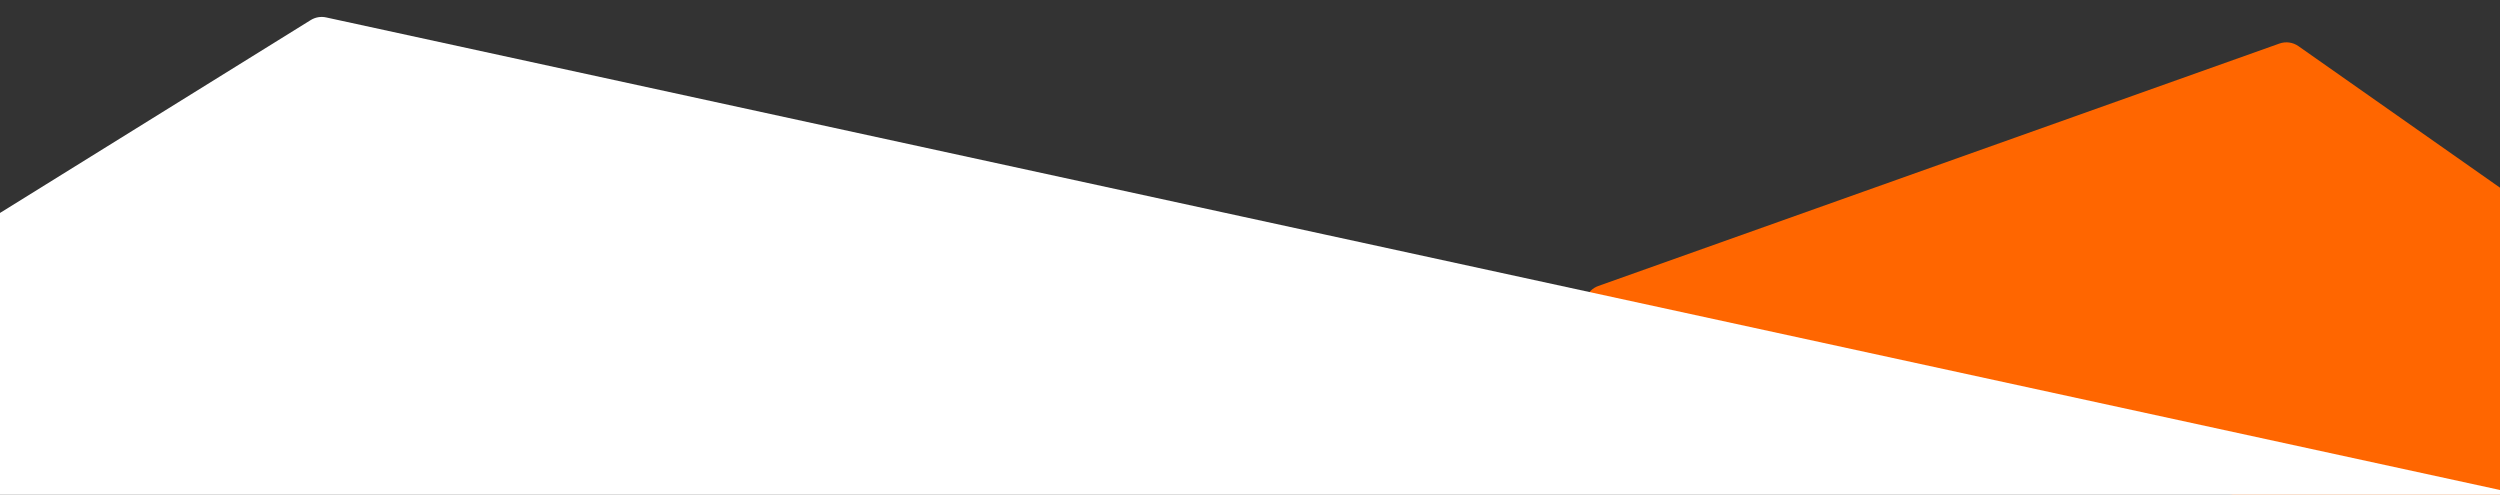 <svg xmlns="http://www.w3.org/2000/svg" width="1440" height="285" viewBox="0 0 1440 285" fill="none"><rect x="0" y="0" width="1440" height="285" fill="#333333" stroke="none"/><g clip-path="url(#clip0_299_5)"><path d="M1312.96 25.08L920.619 164.727C917.357 165.888 914.755 168.402 913.483 171.623L904.288 194.896C901.536 201.863 905.769 209.622 913.118 211.077L1433.67 314.162C1441.09 315.631 1448 309.954 1448 302.391V119.963C1448 116.054 1446.1 112.389 1442.9 110.143L1323.88 26.565C1320.69 24.329 1316.62 23.775 1312.96 25.08Z" fill="#FF6600"></path><path d="M178.975 11.563L-3.329 124.729C-6.855 126.918 -9 130.774 -9 134.924V388C-9 394.627 -3.627 400 3 400H1437C1443.63 400 1449 394.627 1449 388V293.862C1449 288.217 1445.07 283.335 1439.55 282.136L187.853 10.032C184.807 9.37 181.623 9.919 178.975 11.563Z" fill="white"></path></g><defs><clipPath id="clip0_299_5"><rect width="1440" height="285" fill="white"></rect></clipPath></defs></svg>